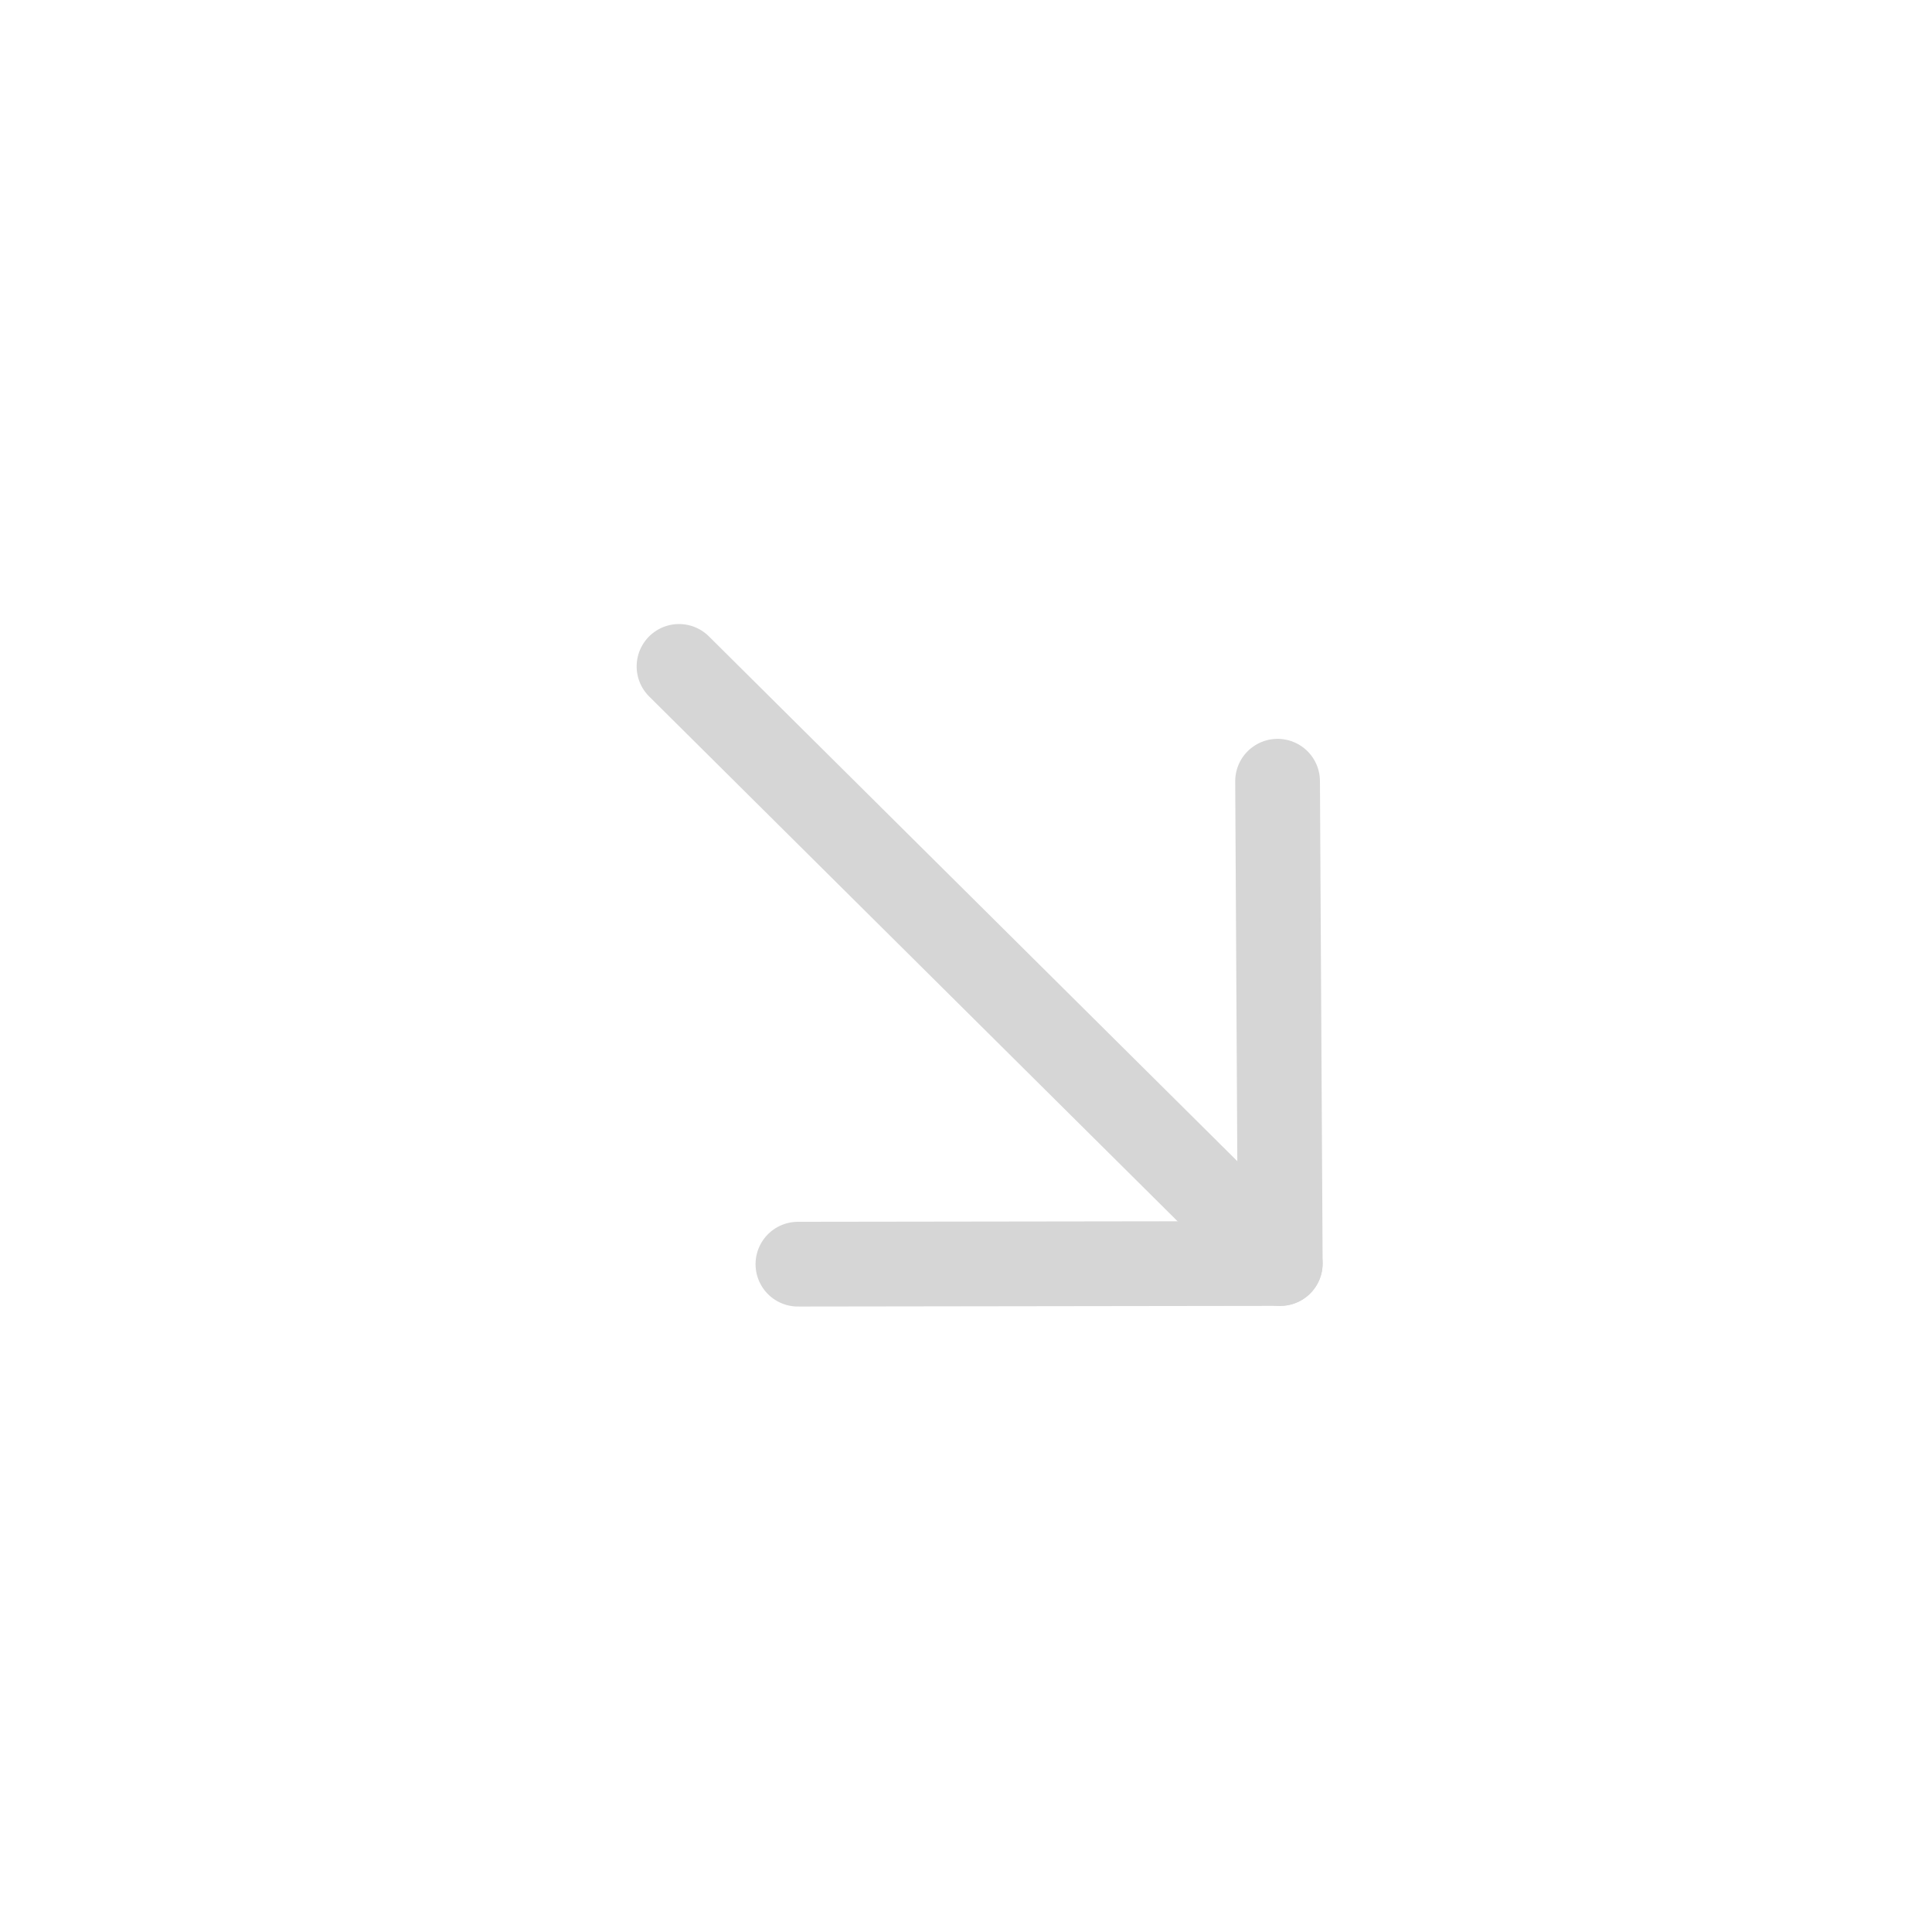 <svg width="114" height="114" viewBox="0 0 114 114" fill="none" xmlns="http://www.w3.org/2000/svg">
<path d="M75.542 74.555L40.066 39.322" stroke="#D6D6D6" stroke-width="5" stroke-linecap="round" stroke-linejoin="round"/>
<path d="M75.385 46.097L75.543 74.555L47.082 74.594" stroke="#D6D6D6" stroke-width="5" stroke-linecap="round" stroke-linejoin="round"/>
</svg>
